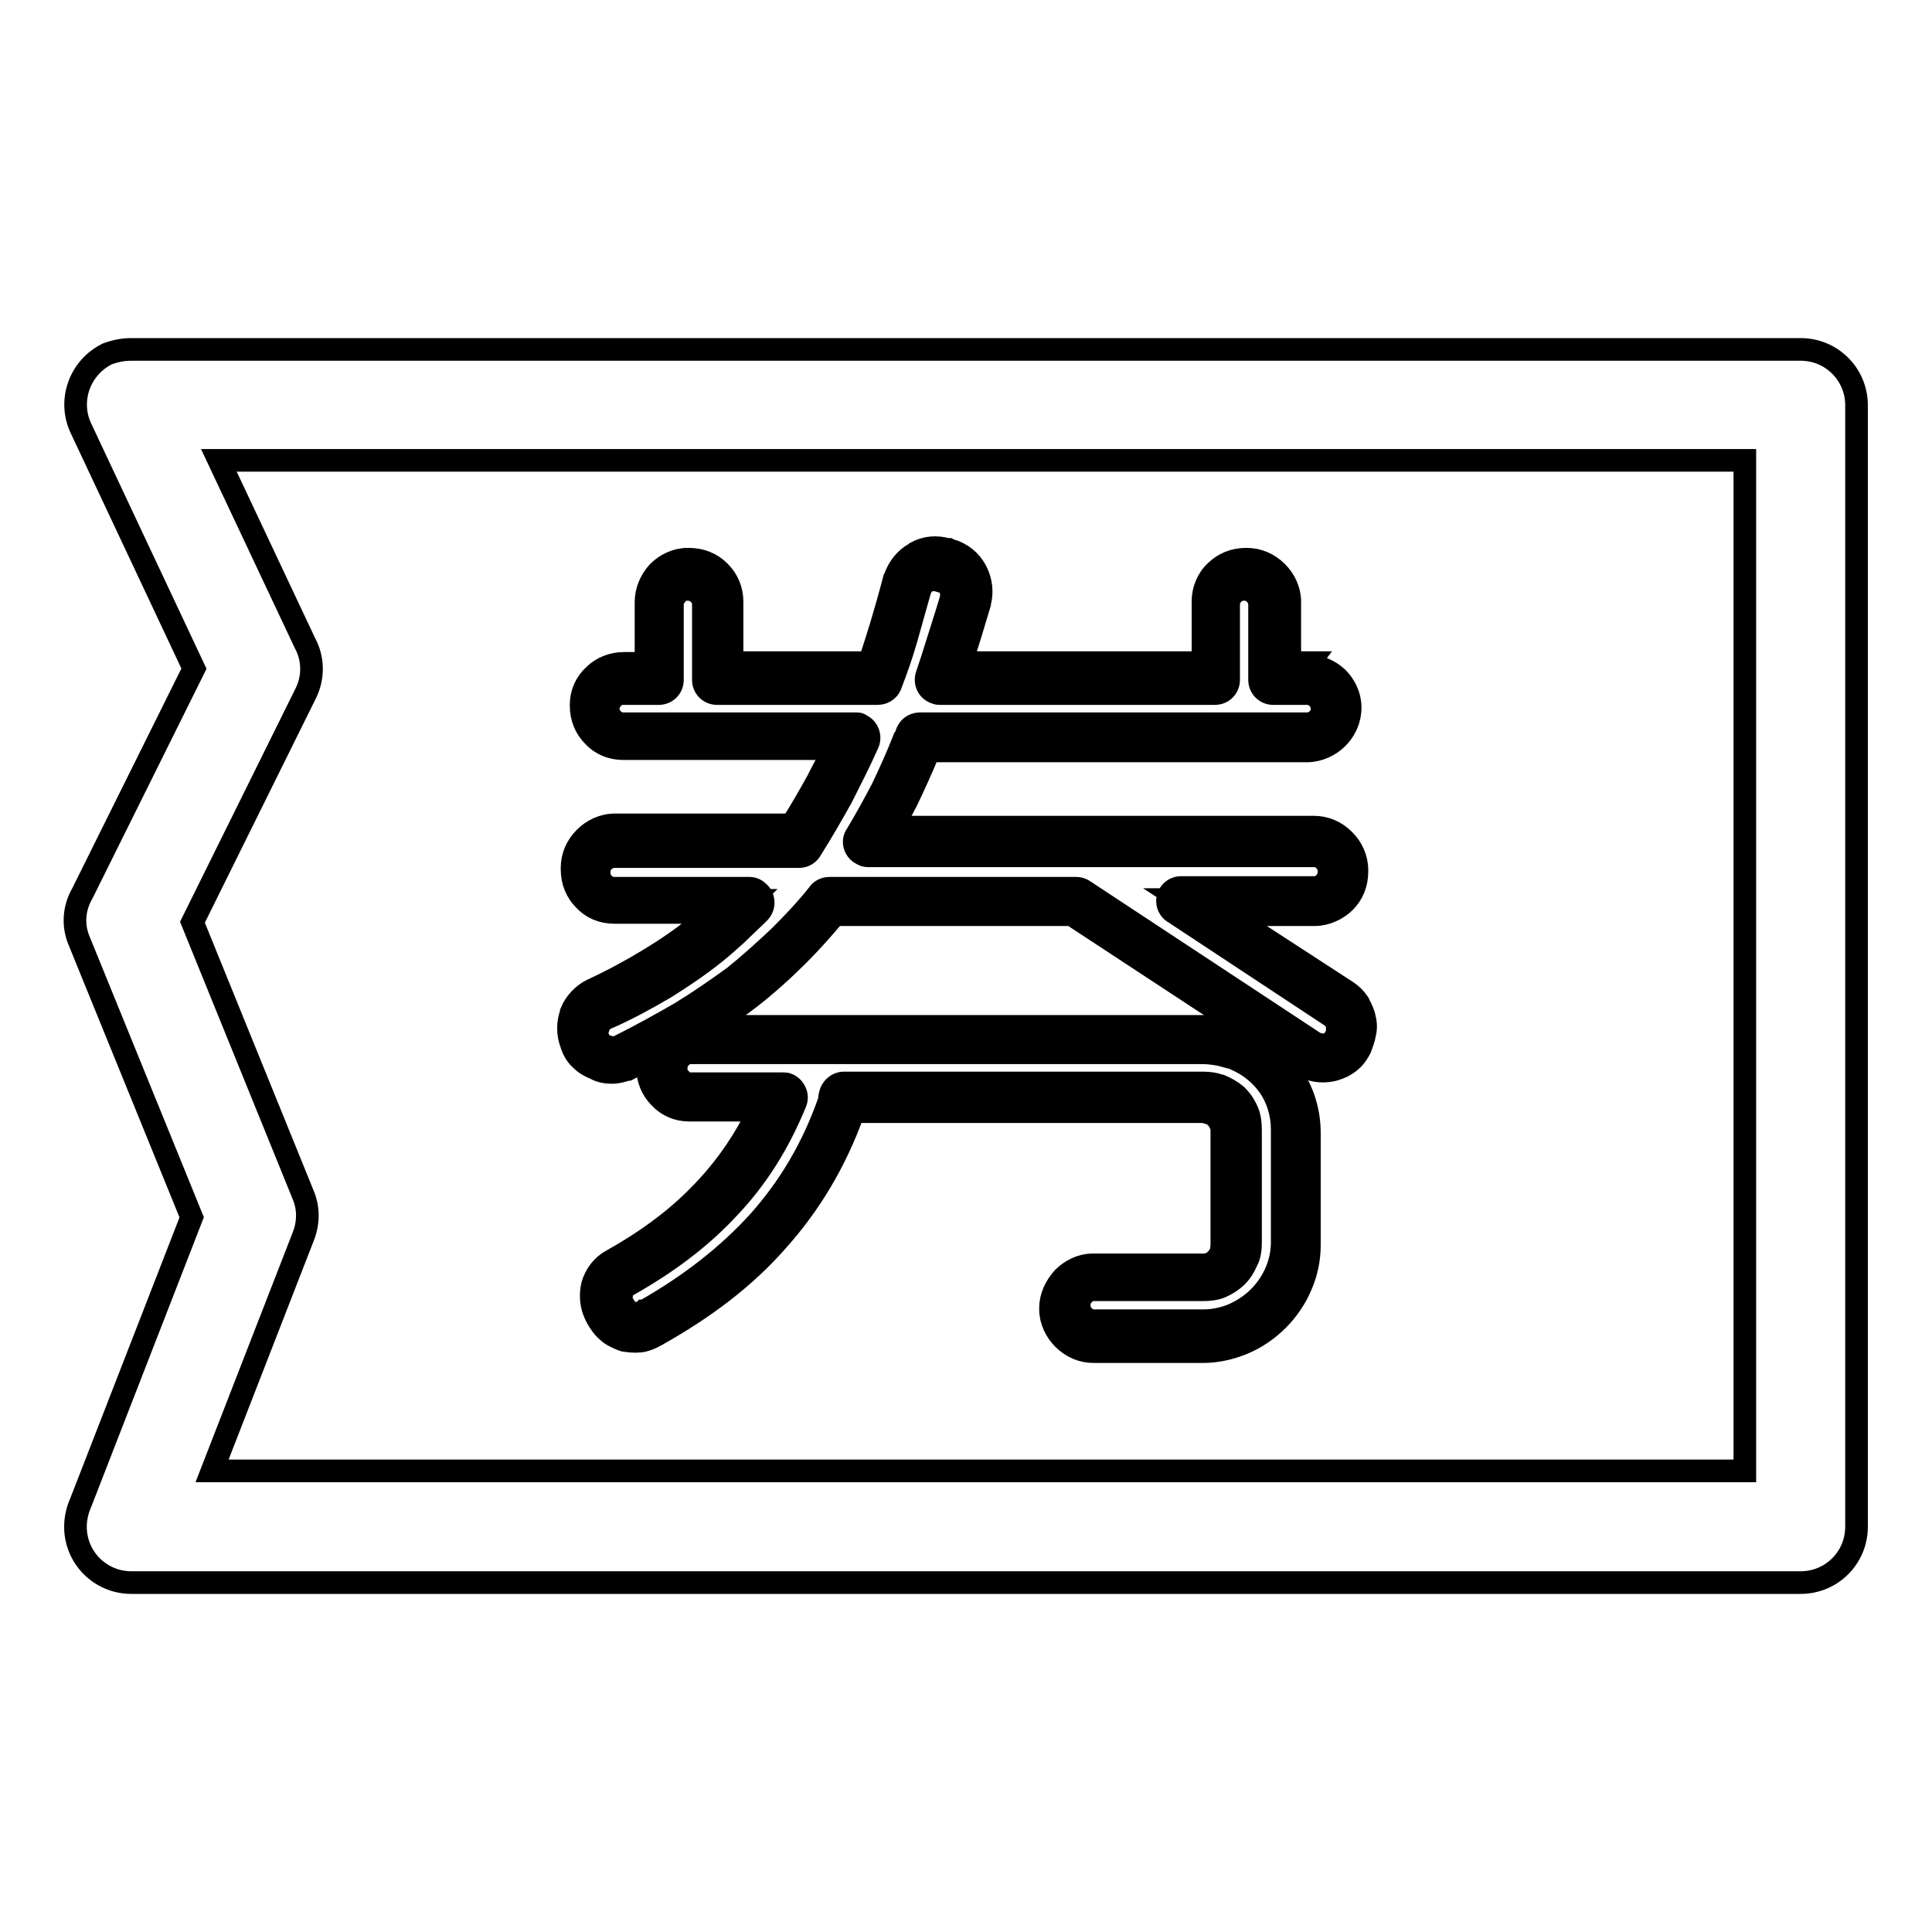 <?xml version="1.0" encoding="utf-8"?>
<!-- Svg Vector Icons : http://www.onlinewebfonts.com/icon -->
<!DOCTYPE svg PUBLIC "-//W3C//DTD SVG 1.1//EN" "http://www.w3.org/Graphics/SVG/1.1/DTD/svg11.dtd">
<svg version="1.1" xmlns="http://www.w3.org/2000/svg" xmlns:xlink="http://www.w3.org/1999/xlink" x="0px" y="0px" viewBox="0 0 256 256" enable-background="new 0 0 256 256" xml:space="preserve">
<g><g><path stroke-width="3" fill-opacity="0" stroke="#000000"  d="M17.4,46.3h221.2c4.1,0,7.4,3.3,7.4,7.4v148.6c0,4.1-3.3,7.4-7.4,7.4H17.4c-4.1,0-7.4-3.3-7.4-7.4c0-1.2,0.3-2.3,0.7-3.2l14.7-37.8l-14.9-36.6c-0.9-2.1-0.7-4.4,0.4-6.3l14.8-29.8l-15-31.9c-1.7-3.7-0.1-8,3.5-9.8C15.3,46.5,16.3,46.3,17.4,46.3L17.4,46.3L17.4,46.3L17.4,46.3z M231.2,61H29l11.4,24.2c1.1,2,1.2,4.5,0.1,6.7l-15,30.3l14.7,36.2h0c0.7,1.7,0.7,3.6,0,5.4l-12.1,31.1h203.1V61L231.2,61L231.2,61z M173.2,90c2,0,3.8,1.6,3.8,3.7v0.1c0,2.2-1.8,3.8-3.8,3.8h-51.3c-0.1,0.4-0.2,0.6-0.4,0.8c-1.8,4.7-4,9-6.4,13h59c2.1,0,3.8,1.7,3.8,3.8v0.2c0,2.2-1.7,3.8-3.8,3.8h-17.6l20.8,13.6c0.8,0.6,1.4,1.4,1.6,2.4c0.2,1,0,2-0.5,2.9l-0.1,0.1c-1.2,1.8-3.4,2.3-5.3,1.2l-30.5-20.1h-32.7c-3.3,4.1-7.2,7.9-11.5,11.4c-4.5,3.4-9.8,6.6-15.6,9.5c-1,0.4-2,0.5-3,0c-1-0.4-1.7-1-2.2-2.1l-0.1-0.2c-0.7-1.7,0.1-3.9,2-4.8c5.4-2.5,10.2-5.4,14.1-8.5c2.1-1.6,4-3.4,5.9-5.3H81.4c-2.1,0-3.8-1.6-3.8-3.8v-0.2c0-2.1,1.7-3.8,3.8-3.8h24.5c2.8-4.2,5.3-8.8,7.5-13.8H82.6c-2.1,0-3.8-1.6-3.8-3.8v-0.1c0-2.1,1.7-3.7,3.8-3.7h4.7v-10c0-2.1,1.6-3.8,3.7-3.8h0.2c2.2,0,3.8,1.7,3.8,3.8v10h21.4c1.4-3.8,2.6-8,3.8-12.4c0.7-2.1,2.8-3.2,4.7-2.6l0.4,0.1c2.1,0.6,3.2,2.6,2.6,4.7c-1,3.6-2.2,7-3.2,10.2h36.4V80c0-2.1,1.6-3.8,3.8-3.8h0.1c2.1,0,3.8,1.7,3.8,3.8v10h4.5H173.2L173.2,90z M159.3,137.7c1.7,0,3.2,0.2,4.7,1c4.6,1.8,7.6,6.1,7.6,11.1v14.9c0,3.3-1.4,6.3-3.7,8.6c-2.3,2.3-5.4,3.7-8.6,3.7h-14.5c-2.1,0-3.8-1.7-3.8-3.8v-0.2c0-2,1.7-3.8,3.8-3.8h14.5c1.3,0,2.3-0.4,3.2-1.3c0.9-0.8,1.3-2,1.3-3.2v-14.9c0-1.3-0.4-2.3-1.3-3.2c-0.9-0.8-1.9-1.3-3.2-1.3h-47.6c-0.1,0.4-0.1,0.7-0.2,1c-4.7,13.1-13,21.9-25.4,28.9c-0.9,0.6-1.8,0.7-2.9,0.5c-1-0.4-1.8-1-2.3-2l-0.1-0.2c-1-1.8-0.2-4,1.4-4.9c10.2-5.7,17.1-13,21.4-23.3H91.4c-2,0-3.7-1.6-3.7-3.8v-0.2c0-2,1.7-3.7,3.7-3.7L159.3,137.7L159.3,137.7z M173.2,88.2c1.5,0,2.9,0.6,4,1.6c1,1,1.7,2.4,1.7,3.9v0.1c0,1.6-0.7,3-1.7,4c-1,1-2.5,1.7-4,1.7h-50.1c-0.9,2.2-1.9,4.4-2.9,6.5c-0.6,1.2-1.3,2.4-1.9,3.6h55.8c1.5,0,2.9,0.6,4,1.7c1,1,1.7,2.4,1.7,4v0.2c0,1.6-0.6,3-1.6,4c-1,1-2.5,1.7-4,1.7h-11.4l15.7,10.2c0.6,0.4,1.1,0.9,1.5,1.5l0.1,0.2c0.3,0.6,0.6,1.2,0.7,1.8l0,0l0,0c0.2,0.7,0.2,1.5,0,2.2c-0.1,0.7-0.4,1.3-0.6,1.9c-0.1,0.2-0.2,0.3-0.3,0.5c-0.8,1.3-2.1,2-3.4,2.3c-1.4,0.3-2.9,0.1-4.3-0.8l-0.2-0.1l-30-19.7h-31.4c-1.5,1.8-3.1,3.6-4.8,5.3c-2,2-4.1,3.9-6.4,5.7l0,0c-1.7,1.3-3.5,2.6-5.4,3.8h65.3c0.9,0,1.9,0.1,2.8,0.3c0.9,0.2,1.8,0.5,2.7,1c2.6,1.1,4.8,2.8,6.3,5c1.5,2.2,2.4,4.9,2.4,7.8v14.9c0,1.9-0.4,3.7-1.1,5.3c-0.7,1.7-1.8,3.3-3.1,4.6c-1.3,1.3-2.9,2.4-4.6,3.1c-1.7,0.7-3.5,1.1-5.3,1.1h-14.5c-1.5,0-2.9-0.6-4-1.7l0,0l0,0l0,0c-1-1-1.7-2.4-1.7-3.9v-0.2c0-1.5,0.7-2.9,1.7-4l0,0c1-1,2.4-1.7,3.9-1.7h14.5c0.4,0,0.8,0,1.1-0.2c0.3-0.1,0.6-0.3,0.8-0.6l0.1-0.1c0.2-0.2,0.3-0.4,0.4-0.6l0,0l0,0c0.1-0.3,0.2-0.7,0.2-1.2v-14.9c0-0.4,0-0.8-0.2-1.1c-0.1-0.3-0.3-0.5-0.5-0.8c-0.3-0.3-0.6-0.5-0.9-0.6l-0.1,0c-0.3-0.1-0.6-0.2-1-0.2h-46.1c-2.4,6.7-5.8,12.3-10.1,17.1c-4.3,4.9-9.6,8.9-16,12.5l0,0c-0.7,0.4-1.4,0.7-2.1,0.8l-0.2,0c-0.6,0.1-1.3,0-2-0.1l-0.3-0.1c-0.7-0.3-1.4-0.6-1.9-1.1c-0.6-0.5-1-1.1-1.4-1.8l0,0l0,0l-0.1-0.2c-0.7-1.3-0.8-2.8-0.5-4.1c0.4-1.4,1.3-2.6,2.6-3.3l0,0l0,0c5-2.8,9.1-5.9,12.5-9.6c2.8-3,5.1-6.4,7-10.3h-9.3c-1.5,0-2.9-0.6-3.9-1.7c-1-1-1.6-2.4-1.6-4v-0.2c0-0.3,0-0.6,0.1-0.9c-0.8,0.4-1.6,0.8-2.5,1.3l-0.2,0.1l-0.1,0c-0.6,0.2-1.3,0.4-1.9,0.4l0,0h-0.1c-0.7,0-1.5-0.1-2.2-0.5c-0.7-0.3-1.3-0.6-1.8-1.1c-0.6-0.5-1-1.1-1.3-1.9l0-0.1l-0.1-0.2c-0.5-1.3-0.5-2.8,0-4.1l0-0.1c0.5-1.2,1.5-2.3,2.7-2.9l0,0c2.6-1.2,5.2-2.6,7.5-4c2.3-1.4,4.4-2.8,6.2-4.3l0.1-0.1c0.7-0.6,1.5-1.3,2.3-1.9H81.4c-1.6,0-3-0.6-4-1.7c-1-1-1.6-2.4-1.6-4v-0.2c0-1.5,0.6-2.9,1.7-4l0,0l0,0c1-1,2.4-1.7,4-1.7h23.4c1.2-1.9,2.3-3.8,3.4-5.8l0,0l0,0c0.7-1.4,1.5-2.8,2.2-4.3H82.6c-1.6,0-3-0.6-4-1.7c-1-1-1.6-2.4-1.6-4v-0.1c0-1.5,0.6-2.9,1.7-3.9c1-1,2.4-1.6,4-1.6h2.9v-8.1c0-1.5,0.6-2.9,1.6-4c1-1,2.4-1.7,3.9-1.7h0.2c1.6,0,3,0.6,4,1.6l0,0l0.1,0.1c1,1,1.6,2.4,1.6,3.9v8.1h18.2c0.5-1.5,1-3.1,1.5-4.7c0.6-2,1.2-4.1,1.8-6.4l0.1-0.2c0.5-1.4,1.5-2.6,2.7-3.2l0.1-0.1c1.3-0.7,2.7-0.8,4.1-0.4l0.2,0l0.2,0.1c1.5,0.4,2.7,1.4,3.4,2.7l0.1,0.2c0.6,1.2,0.8,2.7,0.4,4.1l0,0.1c-0.8,2.7-1.6,5.3-2.4,7.8h32v-8.1c0-1.5,0.6-3,1.7-4l0,0c1-1,2.4-1.6,4-1.6h0.1c1.5,0,2.9,0.6,4,1.7l0,0l0,0l0,0c1,1,1.7,2.4,1.7,3.9v8.1h2.6L173.2,88.2L173.2,88.2z M174.6,92.5c-0.4-0.4-0.9-0.6-1.4-0.6h-4.5c-1,0-1.8-0.8-1.8-1.8v-10c0-0.5-0.2-1-0.6-1.4l0,0c-0.4-0.4-0.8-0.6-1.4-0.6h-0.1c-0.6,0-1,0.2-1.4,0.6c-0.4,0.4-0.6,0.8-0.6,1.4v10c0,1-0.8,1.8-1.8,1.8h-36.4c-0.2,0-0.4,0-0.6-0.1c-1-0.3-1.5-1.3-1.2-2.3l0.7-2.1c0.8-2.6,1.7-5.3,2.5-8v0c0.1-0.5,0.1-1-0.1-1.4l0-0.1c-0.2-0.4-0.6-0.8-1.2-0.9l0,0l-0.1,0l-0.3-0.1c-0.5-0.1-0.9-0.1-1.4,0.1l0,0c-0.5,0.2-0.8,0.7-1,1.2c-0.6,2.1-1.2,4.3-1.8,6.4c-0.6,2.1-1.3,4.1-2,5.9c-0.2,0.8-0.9,1.4-1.8,1.4H95c-1,0-1.8-0.8-1.8-1.8v-10c0-0.6-0.2-1-0.6-1.4l0,0c-0.3-0.3-0.8-0.6-1.4-0.6H91c-0.5,0-1,0.2-1.3,0.6c-0.3,0.4-0.6,0.8-0.6,1.4v10c0,1-0.8,1.8-1.8,1.8h-4.7c-0.6,0-1.1,0.2-1.4,0.6c-0.3,0.3-0.6,0.8-0.6,1.3v0.1c0,0.6,0.2,1,0.6,1.4c0.4,0.4,0.8,0.6,1.4,0.6h30.8c0.3,0,0.5,0,0.7,0.2c0.9,0.4,1.3,1.5,0.9,2.4c-1.1,2.5-2.3,4.8-3.5,7.2l0,0c-1.3,2.3-2.6,4.6-4,6.8c-0.3,0.6-0.9,1-1.6,1H81.4c-0.5,0-1,0.2-1.4,0.6l0,0c-0.4,0.4-0.6,0.8-0.6,1.4v0.2c0,0.6,0.2,1,0.6,1.4c0.4,0.4,0.8,0.6,1.4,0.6h17.9c0.5,0,0.9,0.2,1.3,0.6c0.7,0.7,0.7,1.9,0,2.6c-1,1-2,1.9-2.9,2.8c-1,0.9-2,1.8-3,2.6l0,0c-2,1.6-4.2,3.1-6.6,4.6c-2.4,1.4-5.1,2.9-7.9,4.1c-0.4,0.2-0.7,0.6-0.9,1l0,0.1c-0.2,0.5-0.2,0.9-0.1,1.3l0.1,0.2c0.1,0.3,0.3,0.6,0.5,0.7c0.1,0.1,0.3,0.2,0.5,0.3l0.3,0.1c0.3,0.1,0.5,0.2,0.7,0.1l0,0c0.2,0,0.6-0.1,0.8-0.2c2.8-1.4,5.5-2.9,8.1-4.4c2.6-1.6,4.9-3.2,7.1-4.8c2.1-1.7,4.1-3.5,6.1-5.4c1.8-1.8,3.5-3.6,5-5.5c0.3-0.5,0.9-0.8,1.5-0.8h32.7c0.4,0,0.7,0.1,1,0.3l30.5,20.1c0.5,0.3,1.1,0.4,1.6,0.3c0.5-0.1,0.9-0.4,1.2-0.9l0,0l0.1-0.2c0.1-0.2,0.2-0.5,0.2-0.7c0-0.2,0-0.5,0-0.7l0,0c0-0.2-0.1-0.4-0.2-0.6l-0.1-0.1c-0.1-0.2-0.3-0.4-0.6-0.6L155.7,121c-0.6-0.3-1-0.9-1-1.6c0-1,0.8-1.8,1.8-1.8h17.6c0.6,0,1-0.2,1.4-0.6c0.3-0.3,0.6-0.8,0.6-1.4v-0.2c0-0.5-0.2-1-0.6-1.4c-0.4-0.4-0.8-0.6-1.4-0.6h-59.1c-0.3,0-0.6-0.1-0.9-0.3c-0.9-0.5-1.2-1.7-0.6-2.5c1.2-2,2.3-4,3.4-6.1c1-2.1,2-4.3,2.9-6.6l0,0l0.1-0.1v0c0.1-0.1,0.1-0.3,0.2-0.5c0.2-0.8,0.9-1.4,1.8-1.4h51.3c0.5,0,1-0.2,1.4-0.6c0.3-0.3,0.6-0.8,0.6-1.3v-0.1C175.1,93.2,174.9,92.8,174.6,92.5L174.6,92.5L174.6,92.5z M118.4,77.1L118.4,77.1 M168.9,76.1c0.7,0.7,0.7,1.9,0,2.6 M161.4,139.7c-0.6-0.1-1.3-0.2-2.1-0.2H91.5c-0.5,0-0.9,0.2-1.3,0.6c-0.3,0.3-0.6,0.8-0.6,1.3v0.2c0,0.6,0.2,1.1,0.6,1.4c0.3,0.4,0.8,0.6,1.3,0.6h12.2c0.2,0,0.5,0,0.7,0.1c0.9,0.4,1.4,1.5,1,2.4c-2.2,5.4-5.1,10-8.8,13.9c-3.7,4-8.1,7.3-13.4,10.3l0,0c-0.4,0.2-0.7,0.6-0.8,1.1c-0.1,0.4-0.1,0.9,0.1,1.3v0l0.2,0.3c0.1,0.2,0.3,0.5,0.5,0.6c0.2,0.2,0.4,0.3,0.7,0.4c0.2,0,0.4,0,0.6,0l0.1,0c0.2,0,0.5-0.1,0.7-0.3l0,0l0.1,0c6-3.4,11-7.3,15.1-11.8c4.1-4.6,7.2-9.8,9.4-16.1l0-0.2c0-0.2,0.1-0.4,0.1-0.6c0.2-0.8,0.9-1.5,1.8-1.5h47.6c0.8,0,1.6,0.1,2.3,0.4l0.1,0c0.7,0.3,1.4,0.7,2,1.2l0,0h0l0.1,0.1c0.7,0.7,1.1,1.4,1.4,2.1s0.4,1.6,0.4,2.4v14.9c0,0.9-0.1,1.8-0.5,2.5l0,0c-0.3,0.7-0.7,1.4-1.3,2l0,0c-0.6,0.6-1.4,1.1-2.1,1.4c-0.7,0.3-1.5,0.4-2.4,0.4h-14.5c-0.5,0-1,0.2-1.3,0.6l0,0l0,0c-0.4,0.4-0.6,0.9-0.6,1.3v0.2c0,0.5,0.2,1,0.6,1.4l0,0c0.4,0.4,0.8,0.6,1.4,0.6h14.5c1.3,0,2.7-0.3,3.9-0.8c1.3-0.6,2.4-1.3,3.4-2.3c1-1,1.8-2.2,2.3-3.4c0.5-1.2,0.8-2.5,0.8-3.9v-14.9c0-2.1-0.6-4.1-1.7-5.7c-1.1-1.6-2.7-2.9-4.6-3.7l-0.2-0.1C162.5,140,162,139.8,161.4,139.7L161.4,139.7L161.4,139.7z M163.4,140.5L163.4,140.5 M82.7,177.6L82.7,177.6z"/></g></g>
</svg>